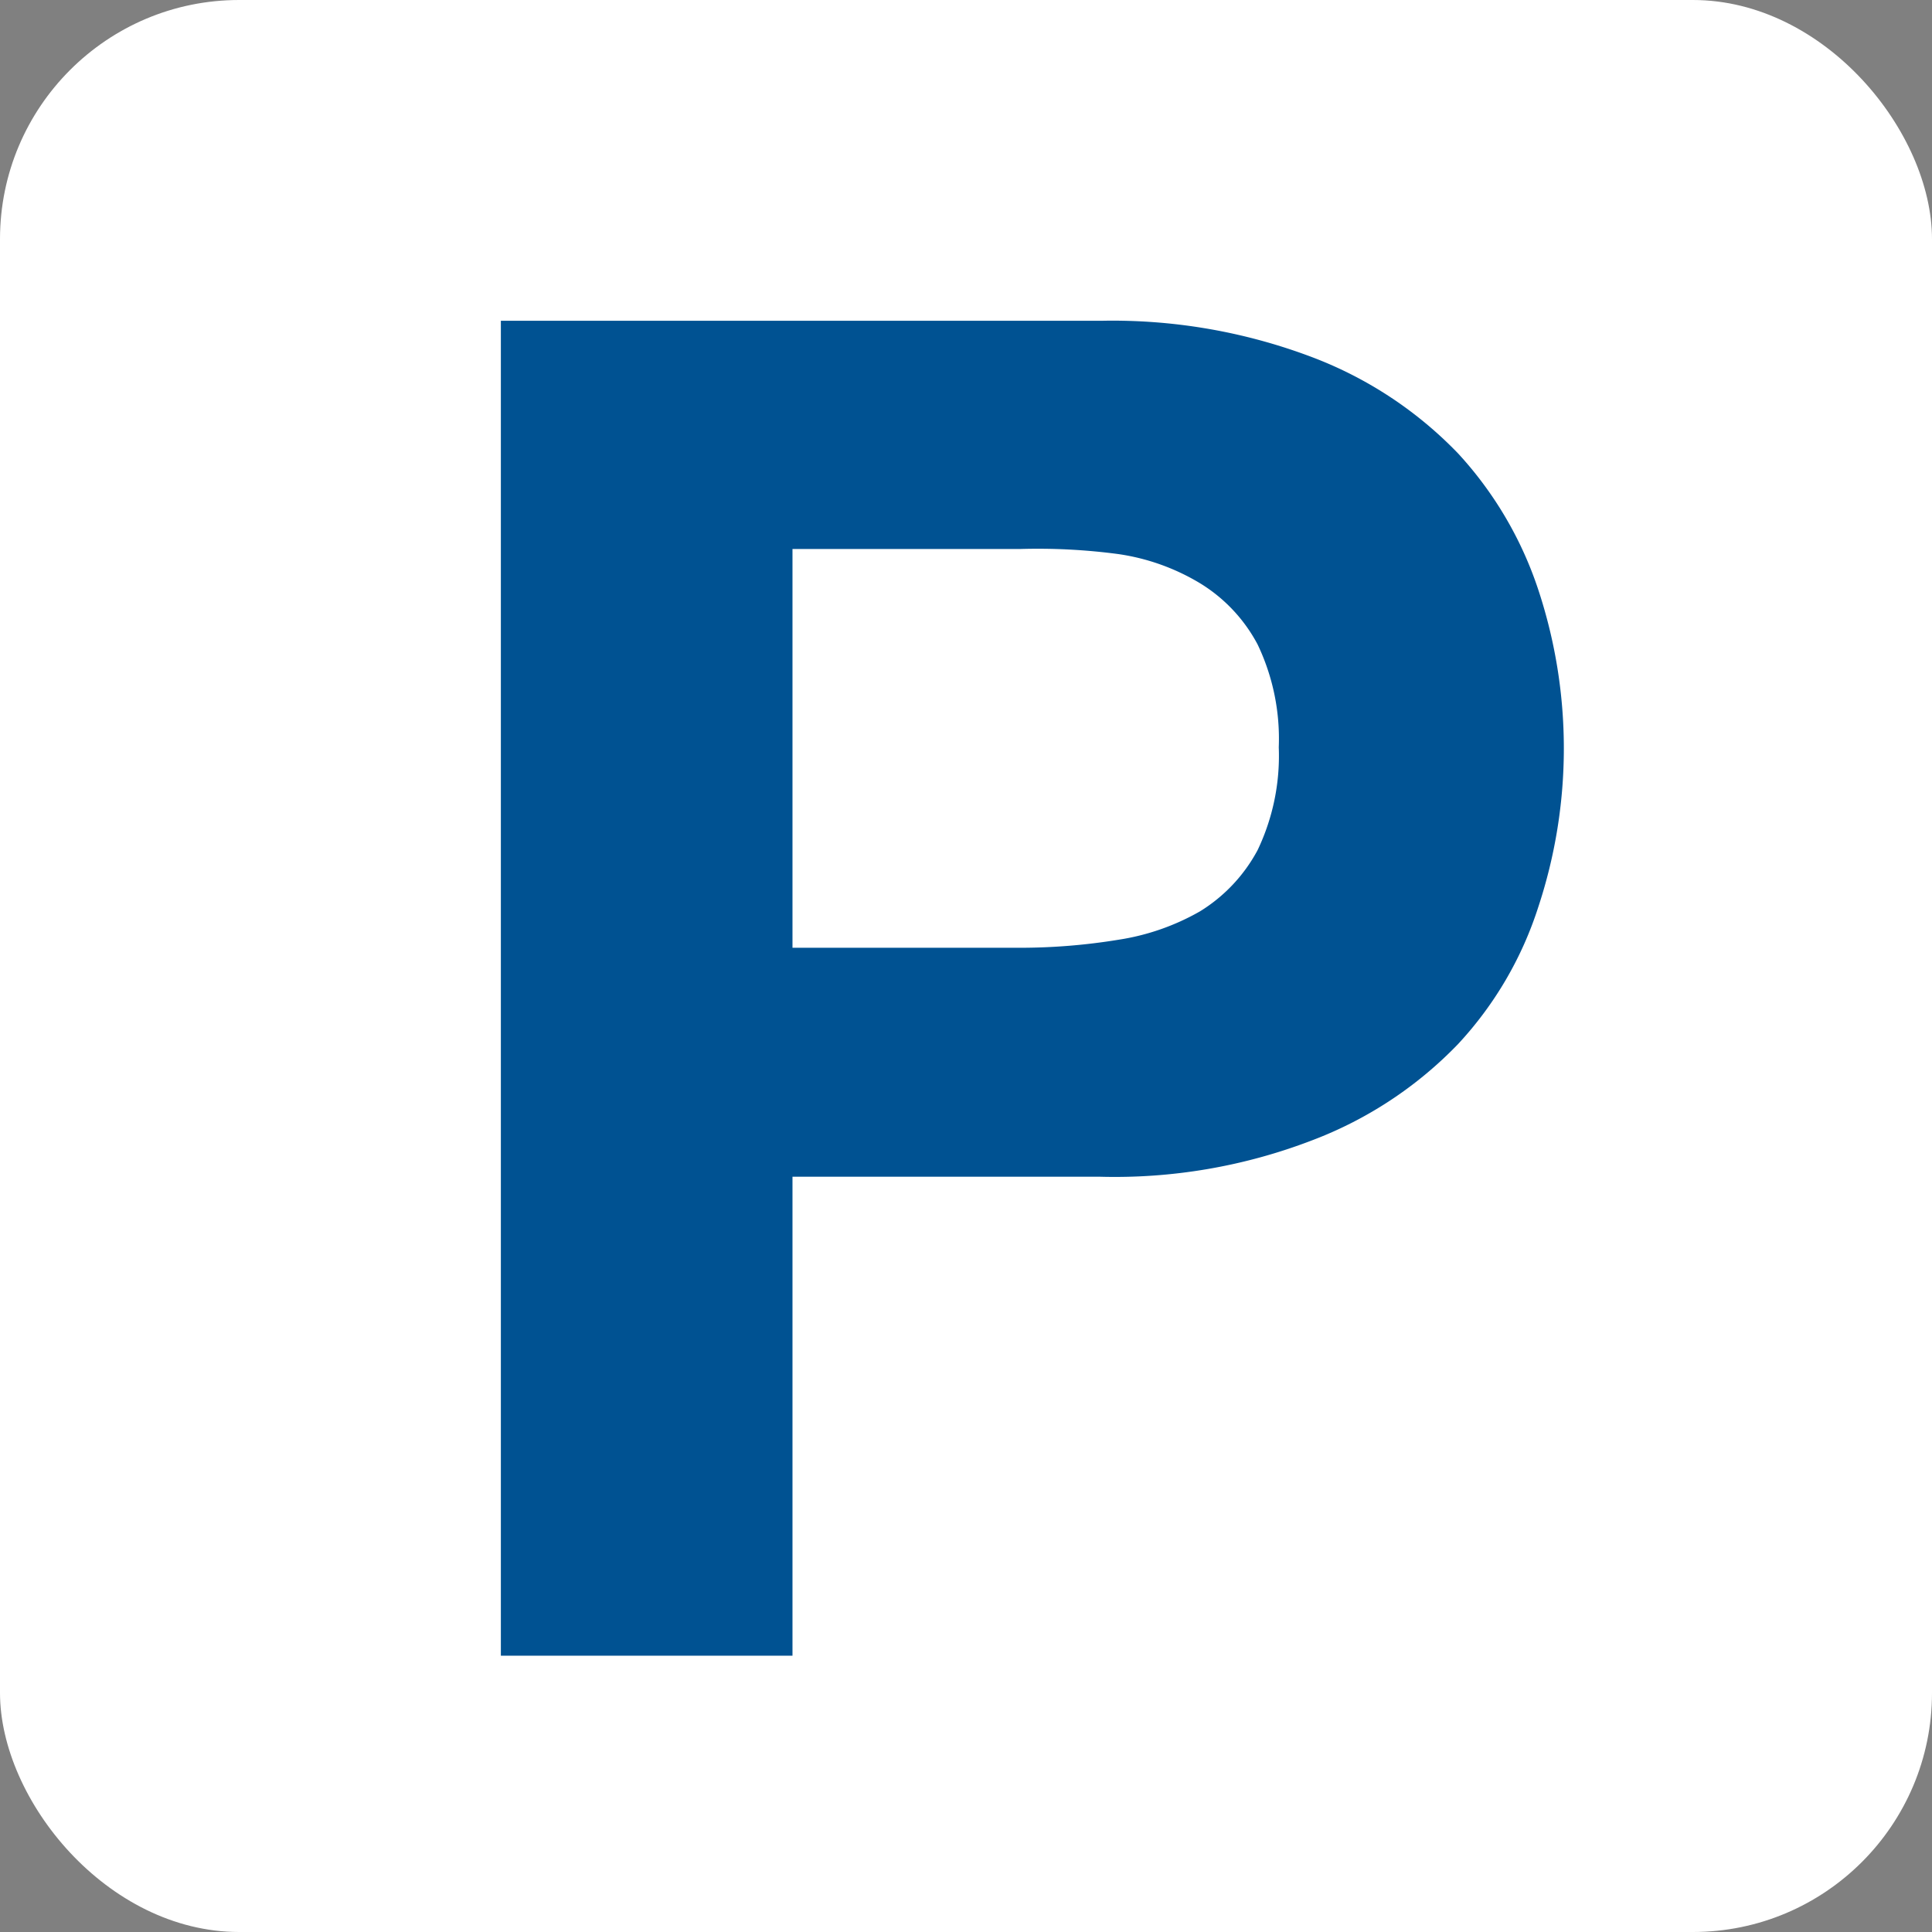 <svg xmlns="http://www.w3.org/2000/svg" width="26.5" height="26.5" viewBox="0 0 26.5 26.5">
  <rect x="0" y="0" width="26.5" height="26.5" fill="#808080" stroke="none"/>
  <defs>
    <style>
      .cls-1 {
        fill: #fff;
      }

      .cls-2 {
        fill: #005292;
      }
    </style>
  </defs>
  <g id="レイヤー_2" data-name="レイヤー 2">
    <g id="レイヤー_1-2" data-name="レイヤー 1">
      <g>
        <rect class="cls-1" width="26.5" height="26.5" rx="3.28"/>
        <path class="cls-2" d="M15.1,4.4A7.73,7.73,0,0,1,18,4.9a5.46,5.46,0,0,1,2,1.32,5.14,5.14,0,0,1,1.1,1.87,6.93,6.93,0,0,1,0,4.35A5,5,0,0,1,20,14.32a5.46,5.46,0,0,1-2,1.32,7.54,7.54,0,0,1-2.93.5H10.87v6.57h-4V4.4ZM14,13a8.36,8.36,0,0,0,1.34-.11,3.23,3.23,0,0,0,1.12-.39,2.21,2.21,0,0,0,.79-.84,3,3,0,0,0,.29-1.41,3,3,0,0,0-.29-1.41A2.18,2.18,0,0,0,16.46,8a3,3,0,0,0-1.12-.4A8.37,8.37,0,0,0,14,7.53H10.87V13Z"/>
      </g>
    </g>
  </g>
</svg>
